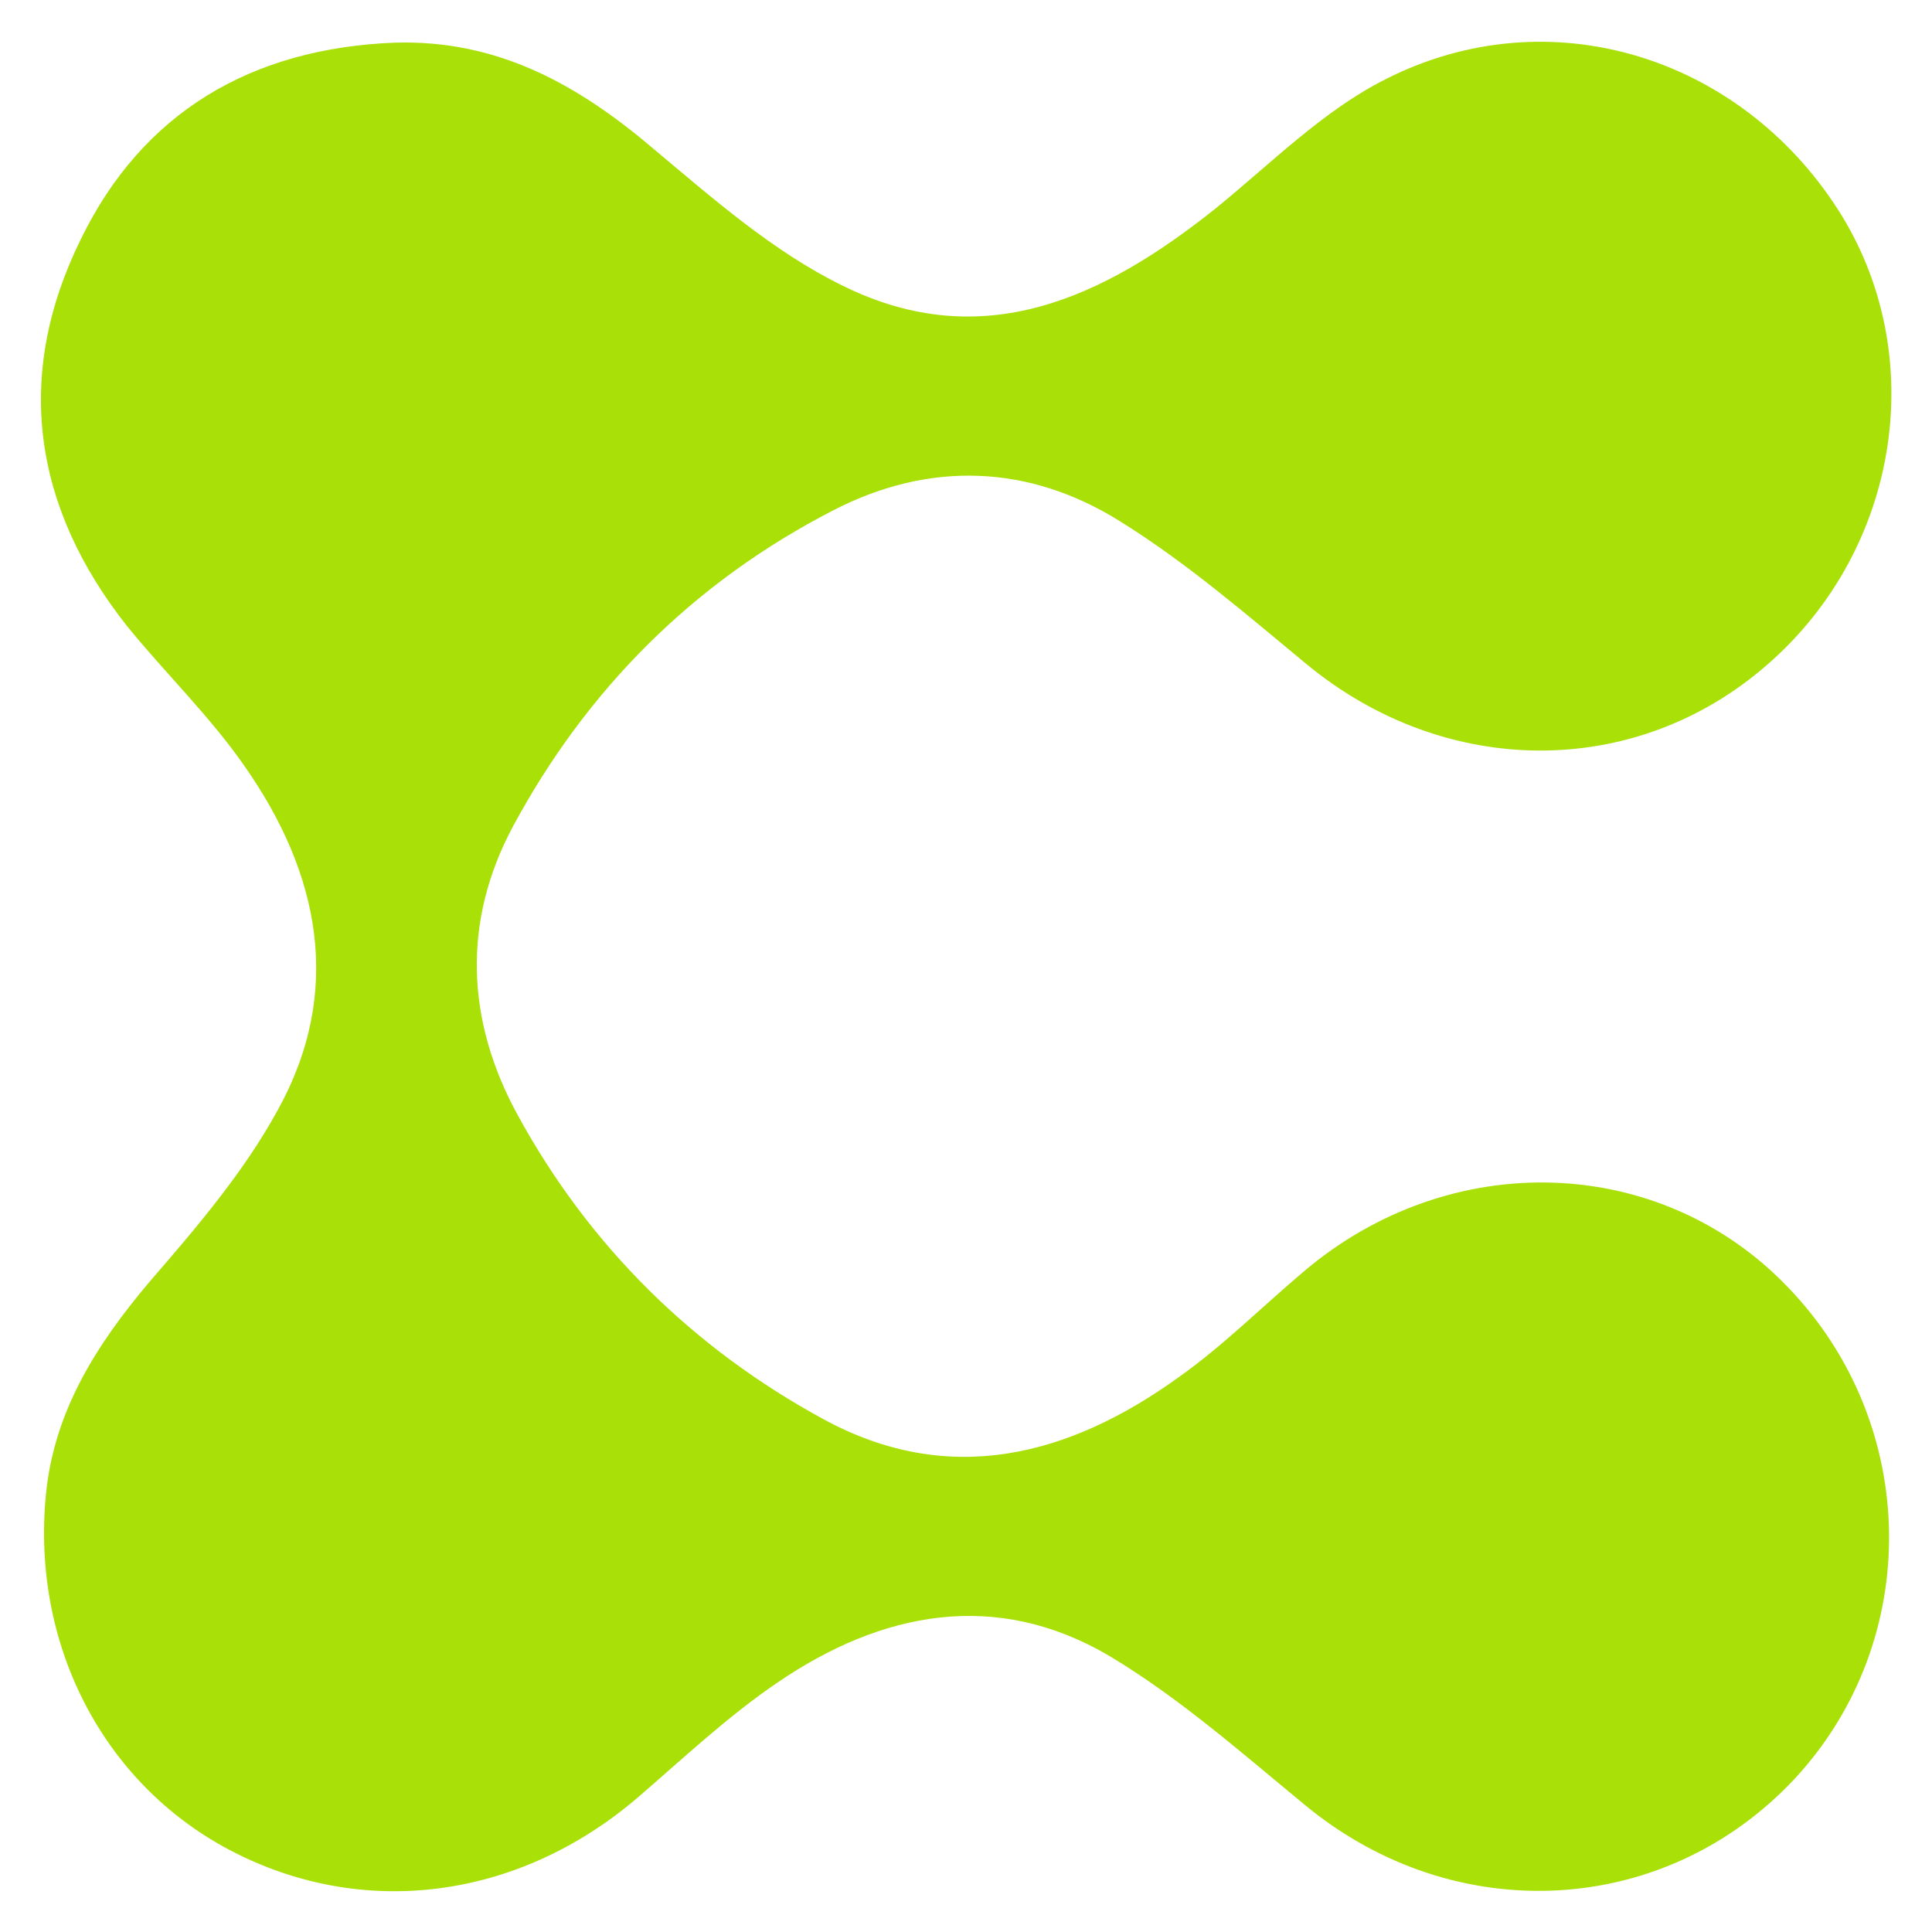 <?xml version="1.0" encoding="UTF-8"?> <svg xmlns="http://www.w3.org/2000/svg" id="Capa_1" version="1.1" viewBox="0 0 24 24"><defs><style> .st0 { fill: #a9e008; } </style></defs><path class="st0" d="M4.9.53c1.28-.04,2.28.52,3.22,1.32.74.62,1.49,1.28,2.35,1.7,1.74.86,3.24.15,4.63-.96.69-.56,1.34-1.22,2.12-1.61,2.02-1.02,4.38-.29,5.61,1.62,1.15,1.79.78,4.22-.88,5.66-1.64,1.43-4,1.41-5.72-.01-.75-.62-1.49-1.26-2.31-1.77-1.13-.71-2.37-.76-3.57-.14-1.73.89-3.06,2.22-3.98,3.93-.63,1.18-.58,2.41.06,3.58.89,1.63,2.18,2.9,3.8,3.78,1.56.85,3.05.46,4.41-.52.55-.39,1.03-.87,1.55-1.31,1.82-1.55,4.43-1.47,6.02.19,1.64,1.7,1.68,4.38.09,6.1-1.61,1.73-4.22,1.87-6.08.34-.79-.65-1.57-1.34-2.44-1.86-1.41-.83-2.83-.55-4.12.33-.62.42-1.18.95-1.75,1.44-1.48,1.26-3.41,1.51-5.06.64-1.57-.83-2.46-2.55-2.28-4.41.1-1.04.63-1.87,1.29-2.65.58-.67,1.17-1.36,1.59-2.13.82-1.48.52-2.94-.41-4.27-.43-.62-.98-1.15-1.46-1.74C.41,6.3.17,4.67,1,2.98,1.77,1.39,3.13.6,4.9.53Z"></path></svg> 